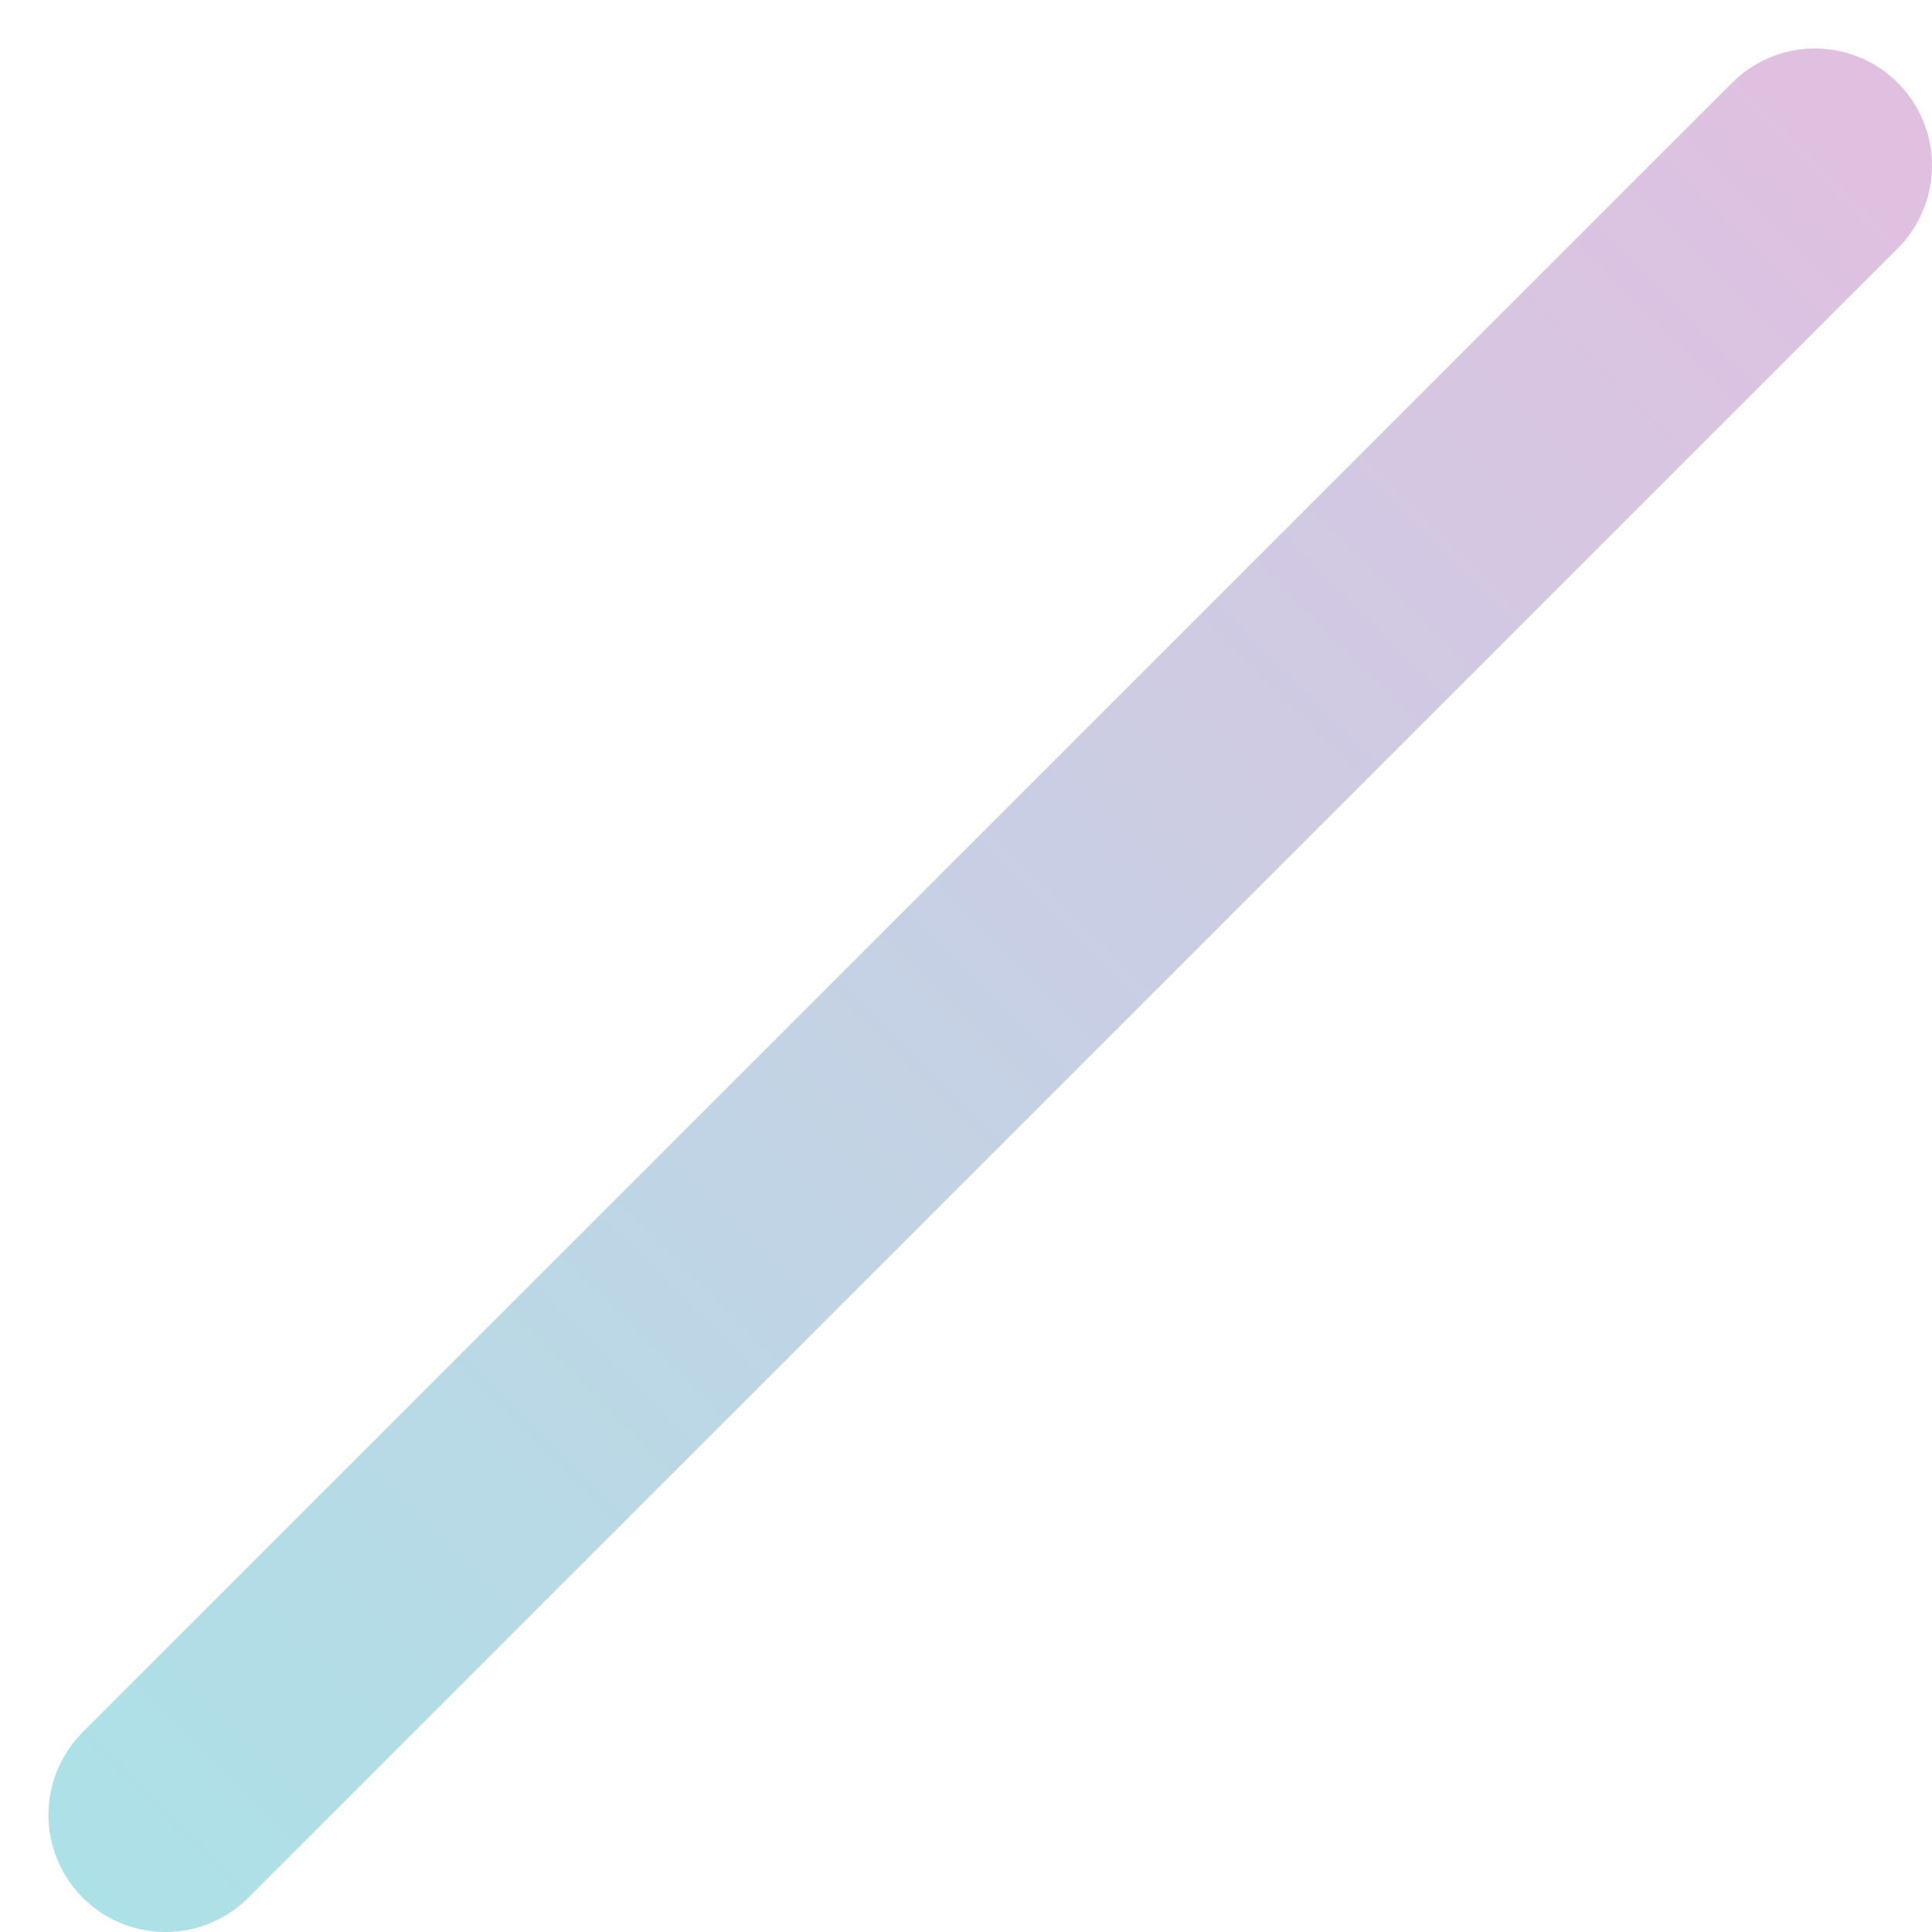 <svg width="33" height="33" viewBox="0 0 33 33" fill="none" xmlns="http://www.w3.org/2000/svg">
<line x1="31" y1="2.828" x2="2.828" y2="31" stroke="url(#paint0_linear_1218_442)" stroke-width="4" stroke-linecap="round"/>
<defs>
<linearGradient id="paint0_linear_1218_442" x1="30.646" y1="-0.354" x2="-0.354" y2="30.646" gradientUnits="userSpaceOnUse">
<stop stop-color="#E1BFE1"/>
<stop offset="1" stop-color="#ACE1E7"/>
</linearGradient>
</defs>
</svg>
